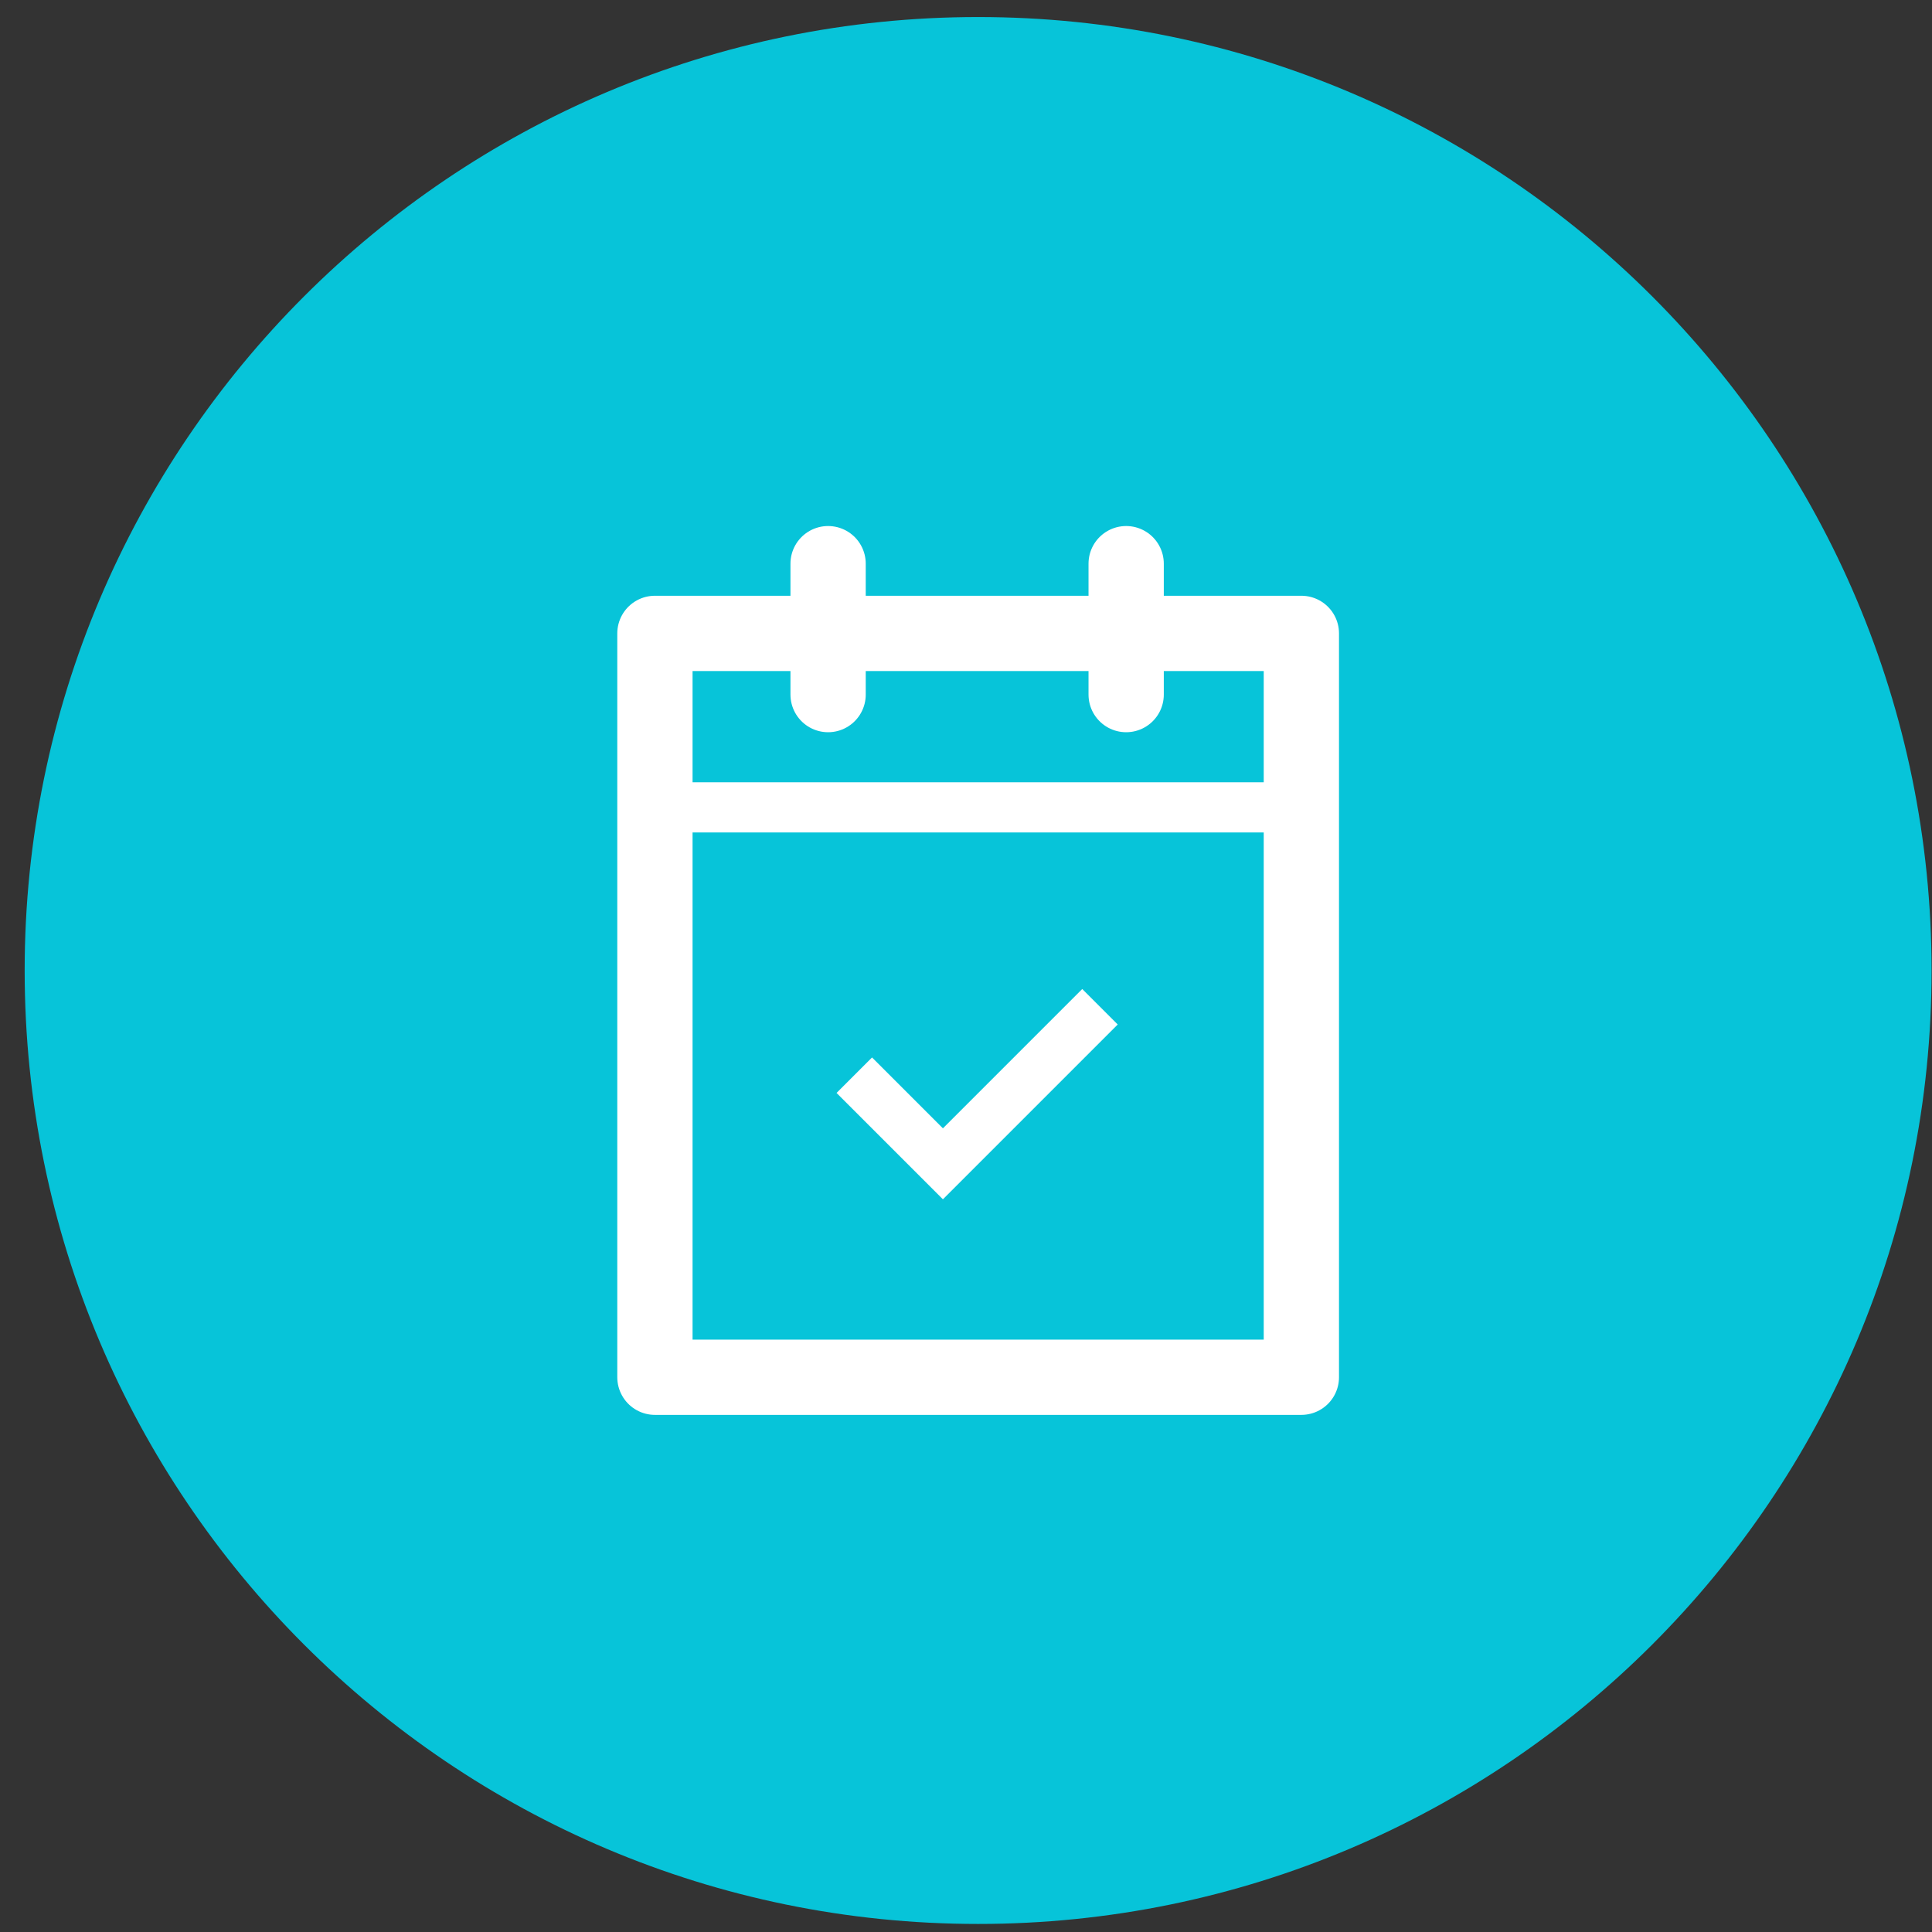 <svg xmlns="http://www.w3.org/2000/svg" width="77" height="77" fill="none" viewBox="0 0 77 77">
  <rect x="0" y="0" width="77" height="77" fill="#333333" stroke="none"/>
  <path fill="#07C4D9" d="M38.983.679c20.976 0 38 17.024 38 38s-17.024 38-38 38-38-17.024-38-38 17.024-38 38-38z"/>
  <path fill="#07C4D9" stroke="#fff" stroke-linejoin="round" stroke-width="3" d="M51.866 25.244H26.102V54.89h25.764V25.244z"/>
  <path stroke="#fff" stroke-linecap="round" stroke-width="3" d="M44.883 22.465v5.218M33.004 22.465v5.218"/>
  <path stroke="#fff" stroke-width="2" d="M26.102 32.177h25.684M34.048 42.852l3.532 3.532 6.26-6.26"/>
</svg>
